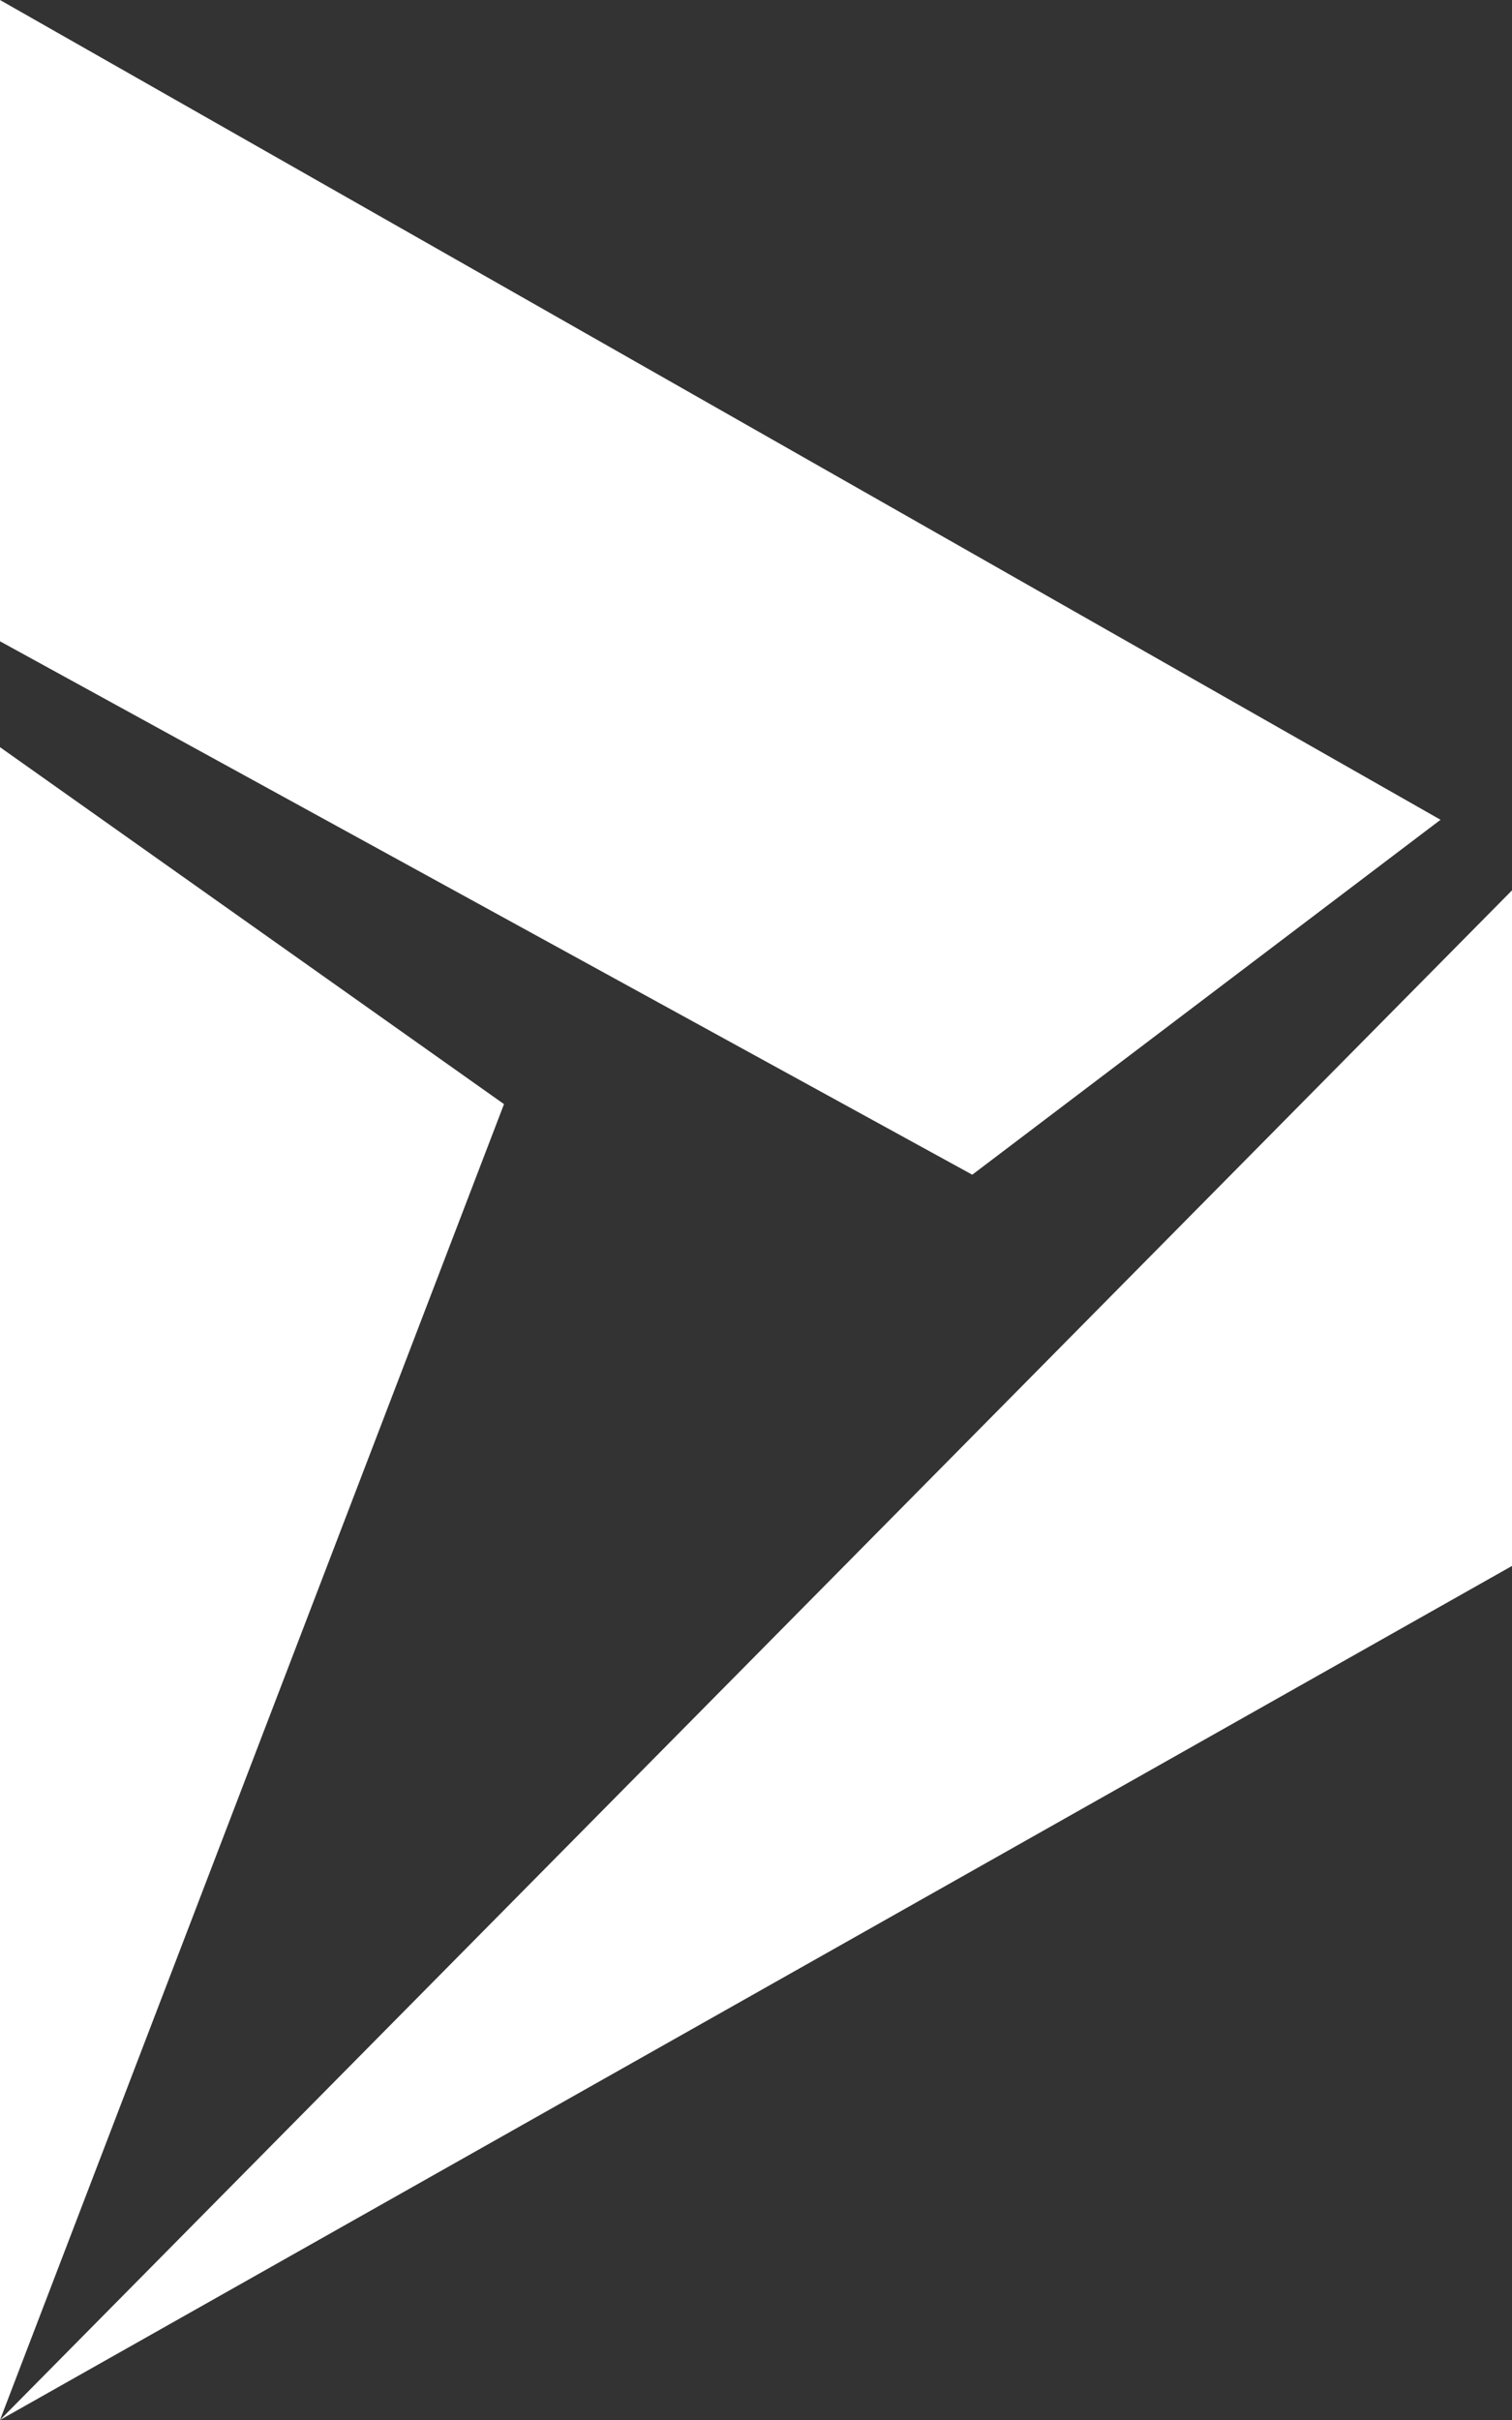 <?xml version="1.0" encoding="UTF-8"?> <svg xmlns="http://www.w3.org/2000/svg" width="30" height="48" viewBox="0 0 30 48"><rect x="0" y="0" width="30" height="48" fill="#333333" stroke="none"/><path id="Microsoft_Dynamics_CRM" data-name="Microsoft Dynamics CRM" d="M4.59,14.82l10,7.08L4.59,48ZM4.59,0V12.72L23.881,23.3l9.291-7.04Zm0,48,30-16.94V17.66Z" transform="translate(-4.59)" fill="#fff"></path></svg> 